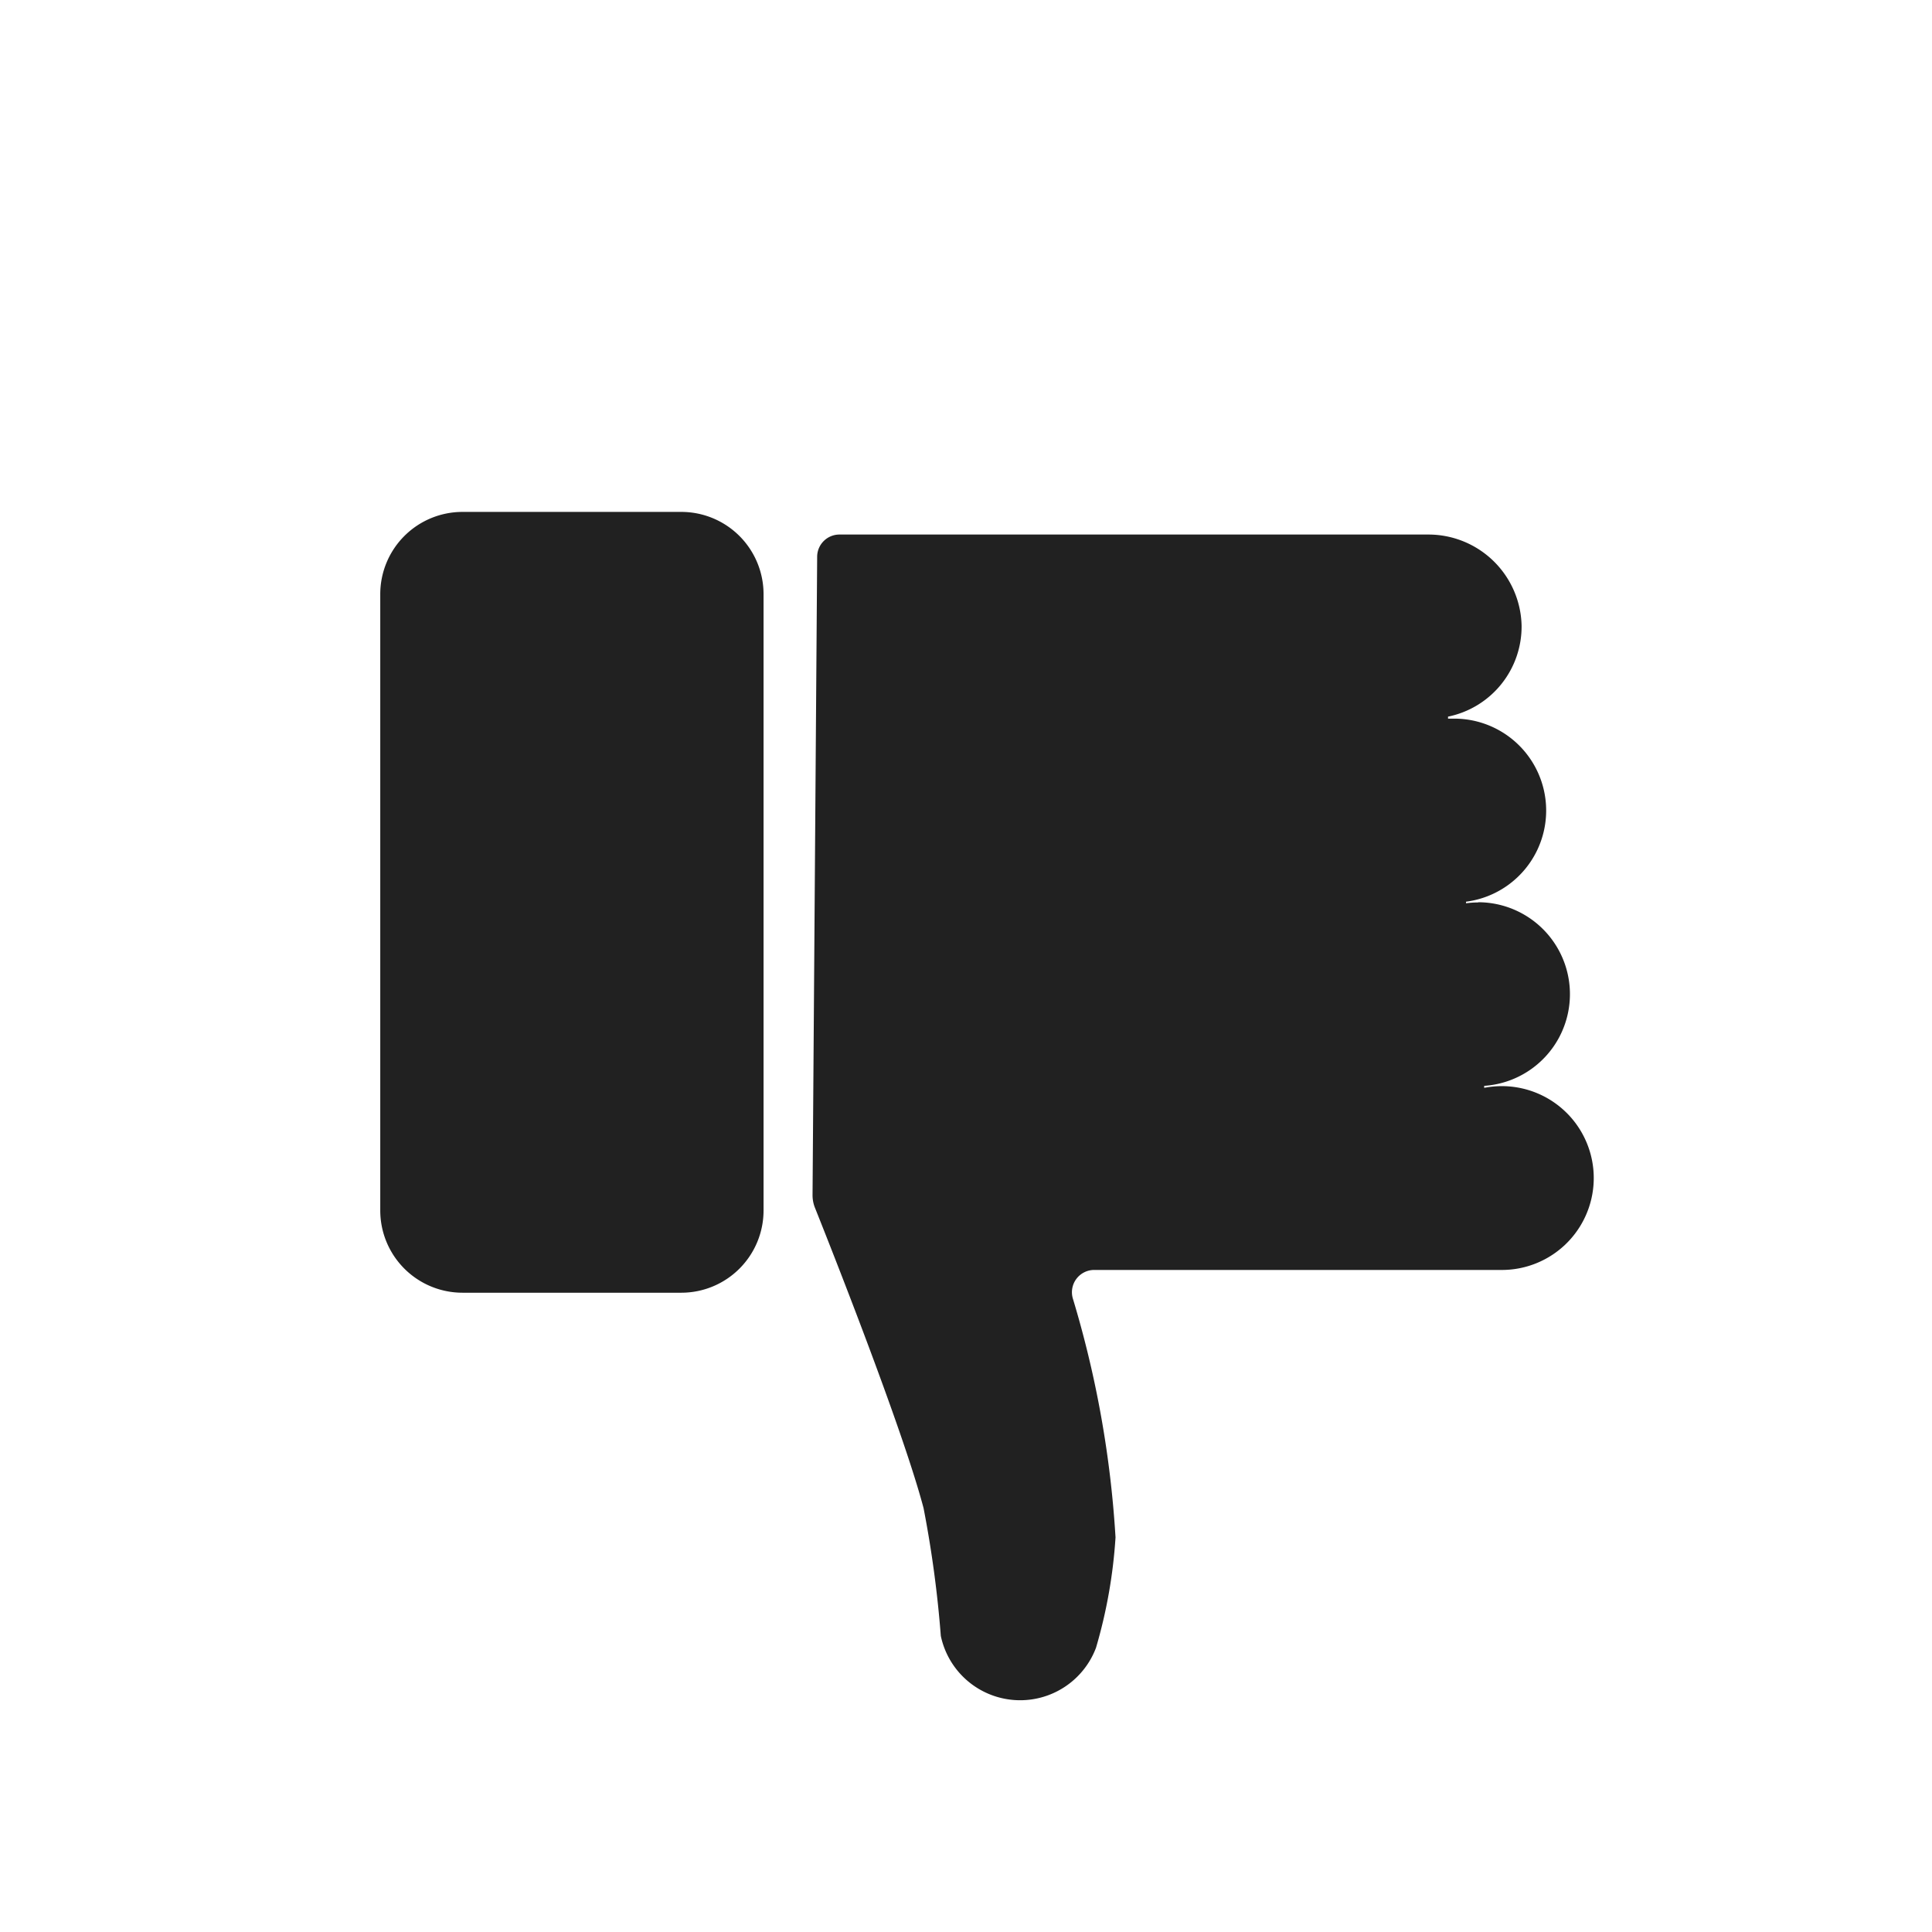 <svg xmlns="http://www.w3.org/2000/svg" width="28" height="28" viewBox="0 0 28 28">
    <defs>
        <clipPath id="hss4133f1a">
            <path data-name="사각형 355273" style="fill:none" d="M0 0h17.596v17.226H0z"/>
        </clipPath>
    </defs>
    <g data-name="그룹 474699">
        <g data-name="그룹 474696">
            <g data-name="그룹 474692" transform="translate(5.511 7.416)" style="clip-path:url(#hss4133f1a)">
                <path data-name="패스 864215" d="M189.037 5.329a1.332 1.332 0 0 1 .087 2.661v.029a1.332 1.332 0 1 1 .233 2.639h-5.885a.323.323 0 0 0-.311.409 15.081 15.081 0 0 1 .62 3.467 7.282 7.282 0 0 1-.283 1.6 1.175 1.175 0 0 1-2.249-.172 16.275 16.275 0 0 0-.25-1.852c-.306-1.162-1.365-3.83-1.574-4.353a.492.492 0 0 1-.035-.187l.067-9.256a.323.323 0 0 1 .327-.314h8.522a1.351 1.351 0 0 1 1.36 1.317 1.333 1.333 0 0 1-1.066 1.322v.029h.087a1.332 1.332 0 0 1 .174 2.653v.023a1.343 1.343 0 0 1 .174-.012" transform="translate(-173.125 .331)" style="fill:#212121"/>
                <path data-name="패스 864216" d="M4.363 169H1.192A1.192 1.192 0 0 0 0 170.189v8.935a1.192 1.192 0 0 0 1.192 1.192h3.171a1.192 1.192 0 0 0 1.192-1.192v-8.935A1.192 1.192 0 0 0 4.363 169" transform="translate(0 -168.997)" style="fill:#212121"/>
            </g>
        </g>
    </g>
</svg>
